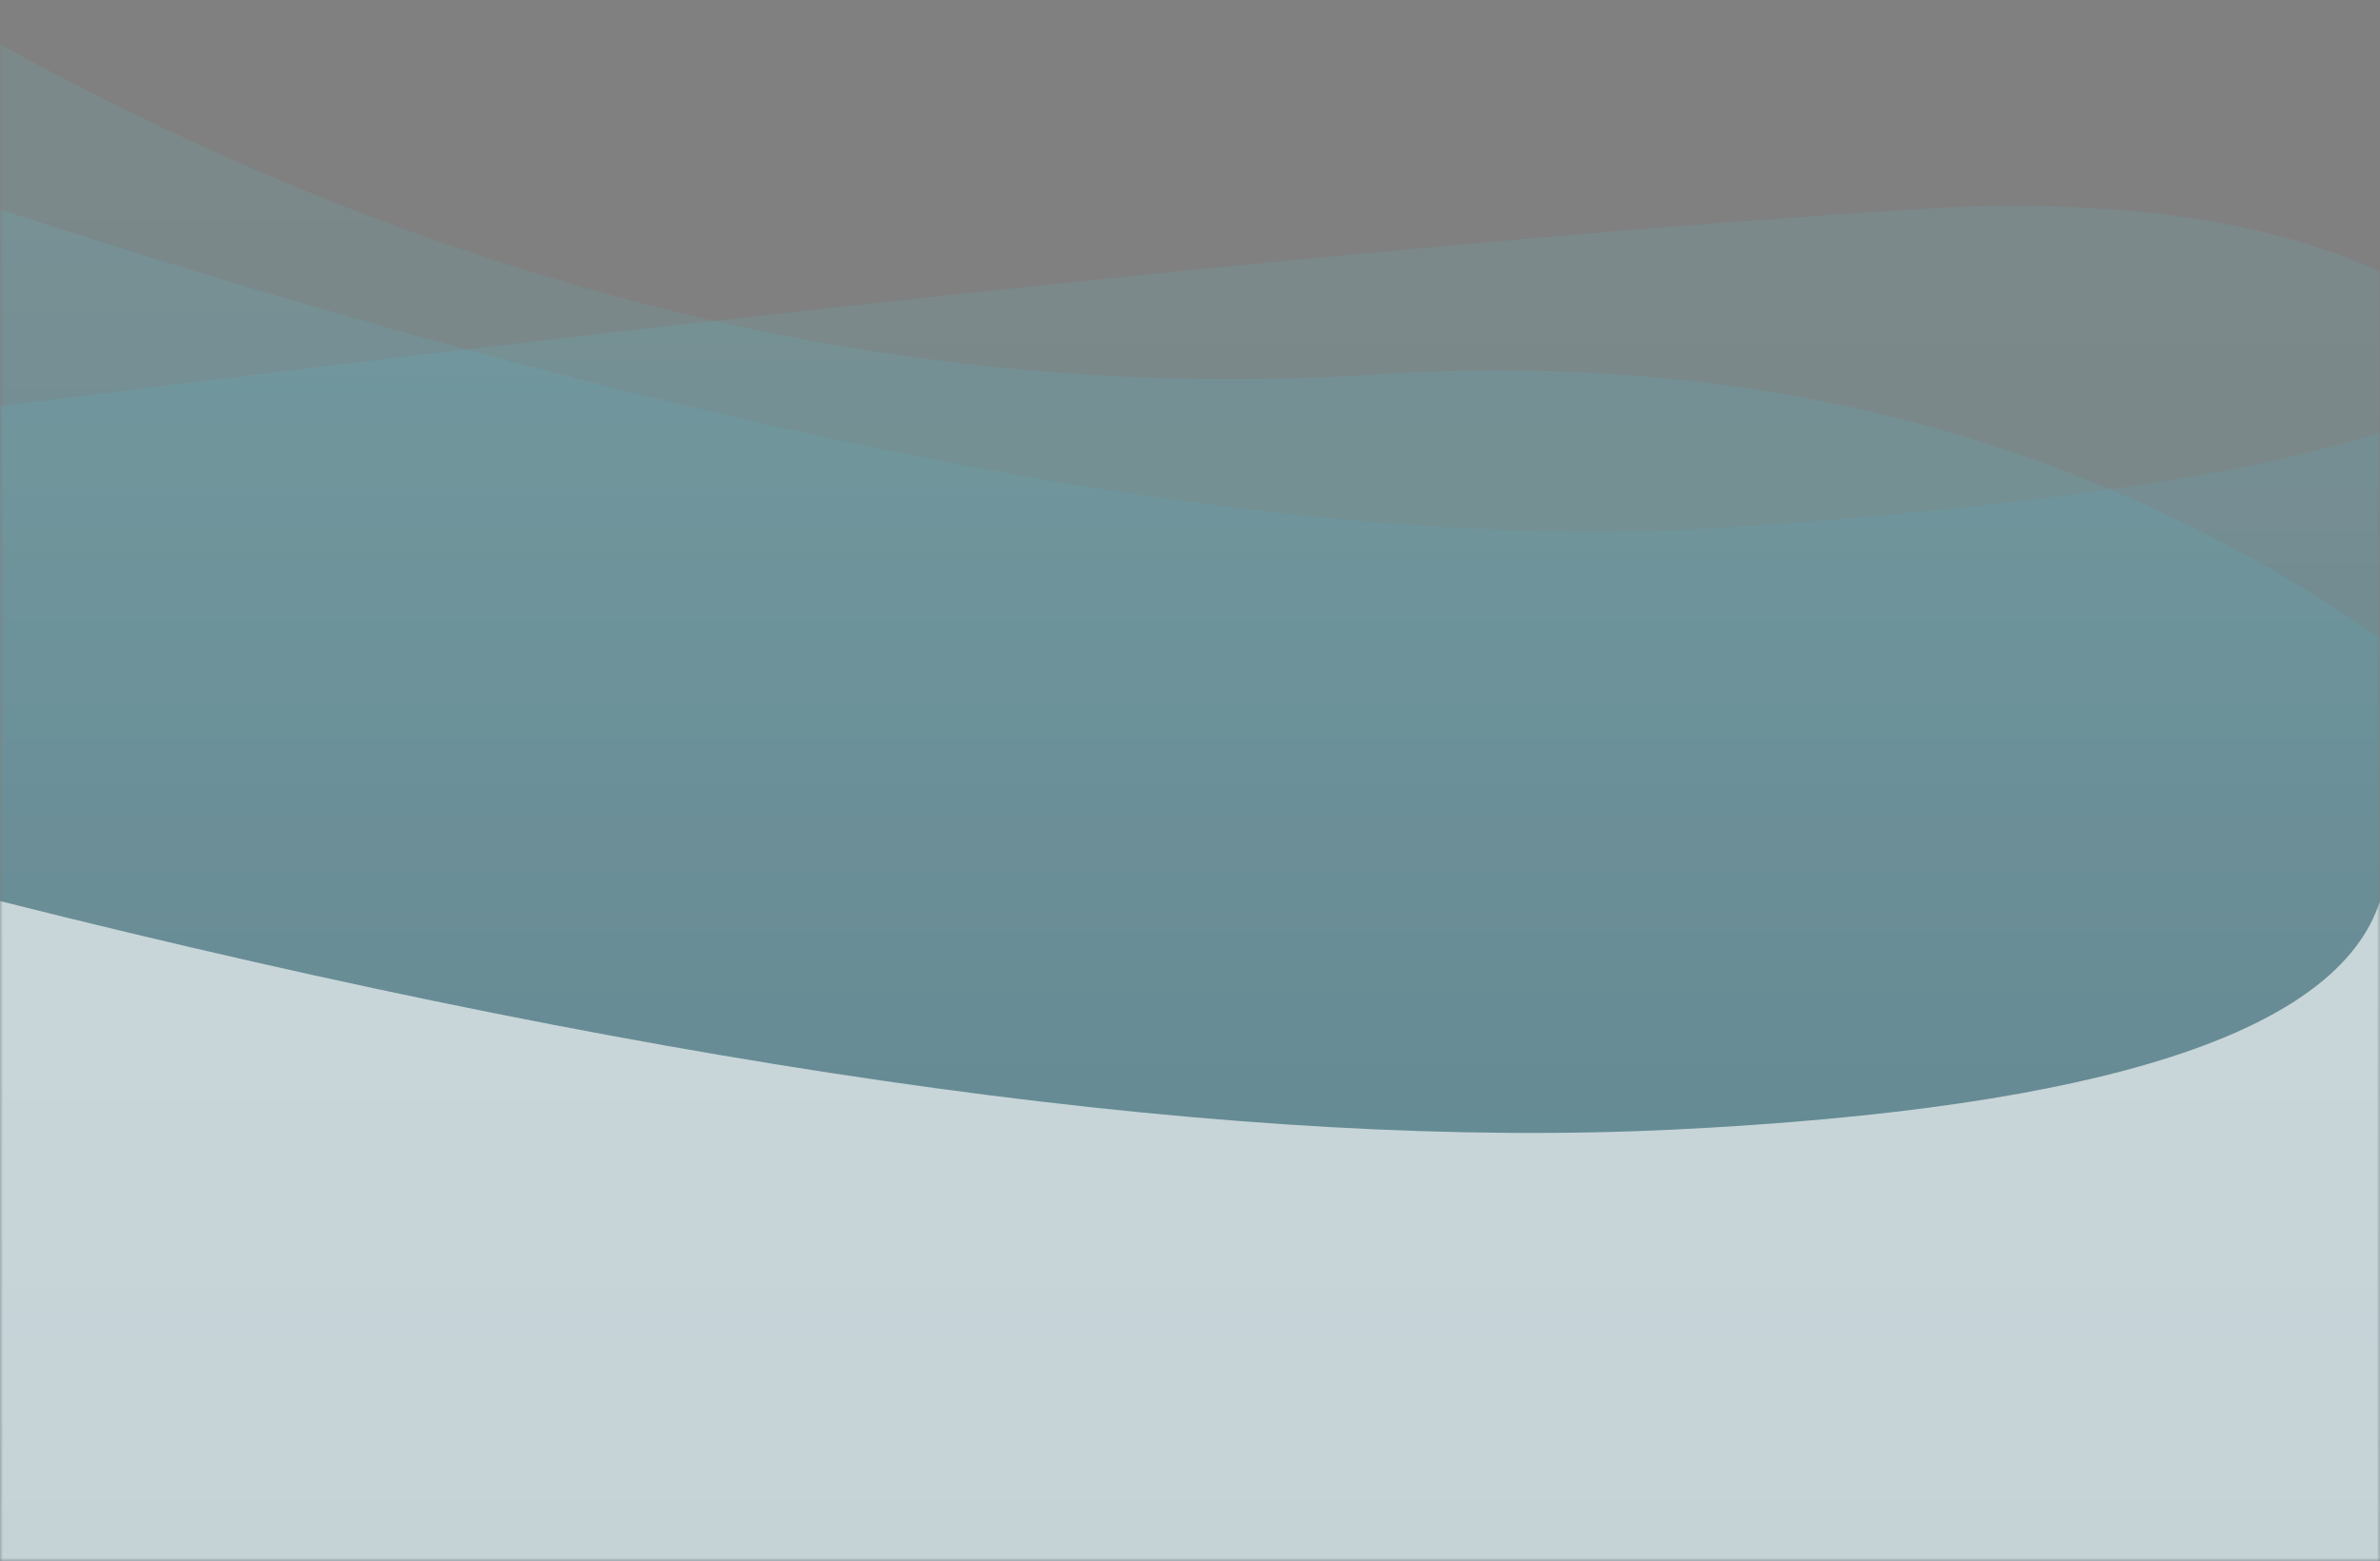 <svg xmlns="http://www.w3.org/2000/svg" xmlns:xlink="http://www.w3.org/1999/xlink" width="375" height="246" viewBox="0 0 375 246">
    <rect x="0" y="0" width="375" height="246" fill="#808080" stroke="none"/>
    <defs>
        <path id="a" d="M0 0h375v246H0z"/>
        <linearGradient id="c" x1="50%" x2="50%" y1="0%" y2="100%">
            <stop offset="0%" stop-color="#52E8FF"/>
            <stop offset="100%" stop-color="#00C8C9"/>
        </linearGradient>
        <linearGradient id="d" x1="50%" x2="50%" y1="0%" y2="97.541%">
            <stop offset="0%" stop-color="#52E8FF"/>
            <stop offset="100%" stop-color="#0034AB"/>
        </linearGradient>
    </defs>
    <g fill="none" fill-rule="evenodd">
        <mask id="b" fill="#fff">
            <use xlink:href="#a"/>
        </mask>
        <path fill="url(#c)" d="M0 64c127.794-16.022 228.261-26.356 301.4-31 73.139-4.644 112.006 20.69 116.6 76l-9.9 143H0V64z" mask="url(#b)" opacity=".3"/>
        <path fill="url(#c)" d="M0 7c71.528 39.31 143.861 56.644 217 52 73.139-4.644 135.472 17.022 187 65l4.1 128H0V7z" mask="url(#b)" opacity=".3"/>
        <path fill="url(#d)" d="M0 33c116.177 37.978 207.51 54.644 274 50 66.49-4.644 106.49-12.644 120-24l-19 192.382L0 252V33z" mask="url(#b)" opacity=".3"/>
        <path fill="#FFF" d="M0 142c6.667 20.667 43.667 32.667 111 36 67.333 3.333 155.333-8.667 264-36v104H0V142z" mask="url(#b)" opacity=".8" transform="matrix(-1 0 0 1 375 0)"/>
    </g>
</svg>
